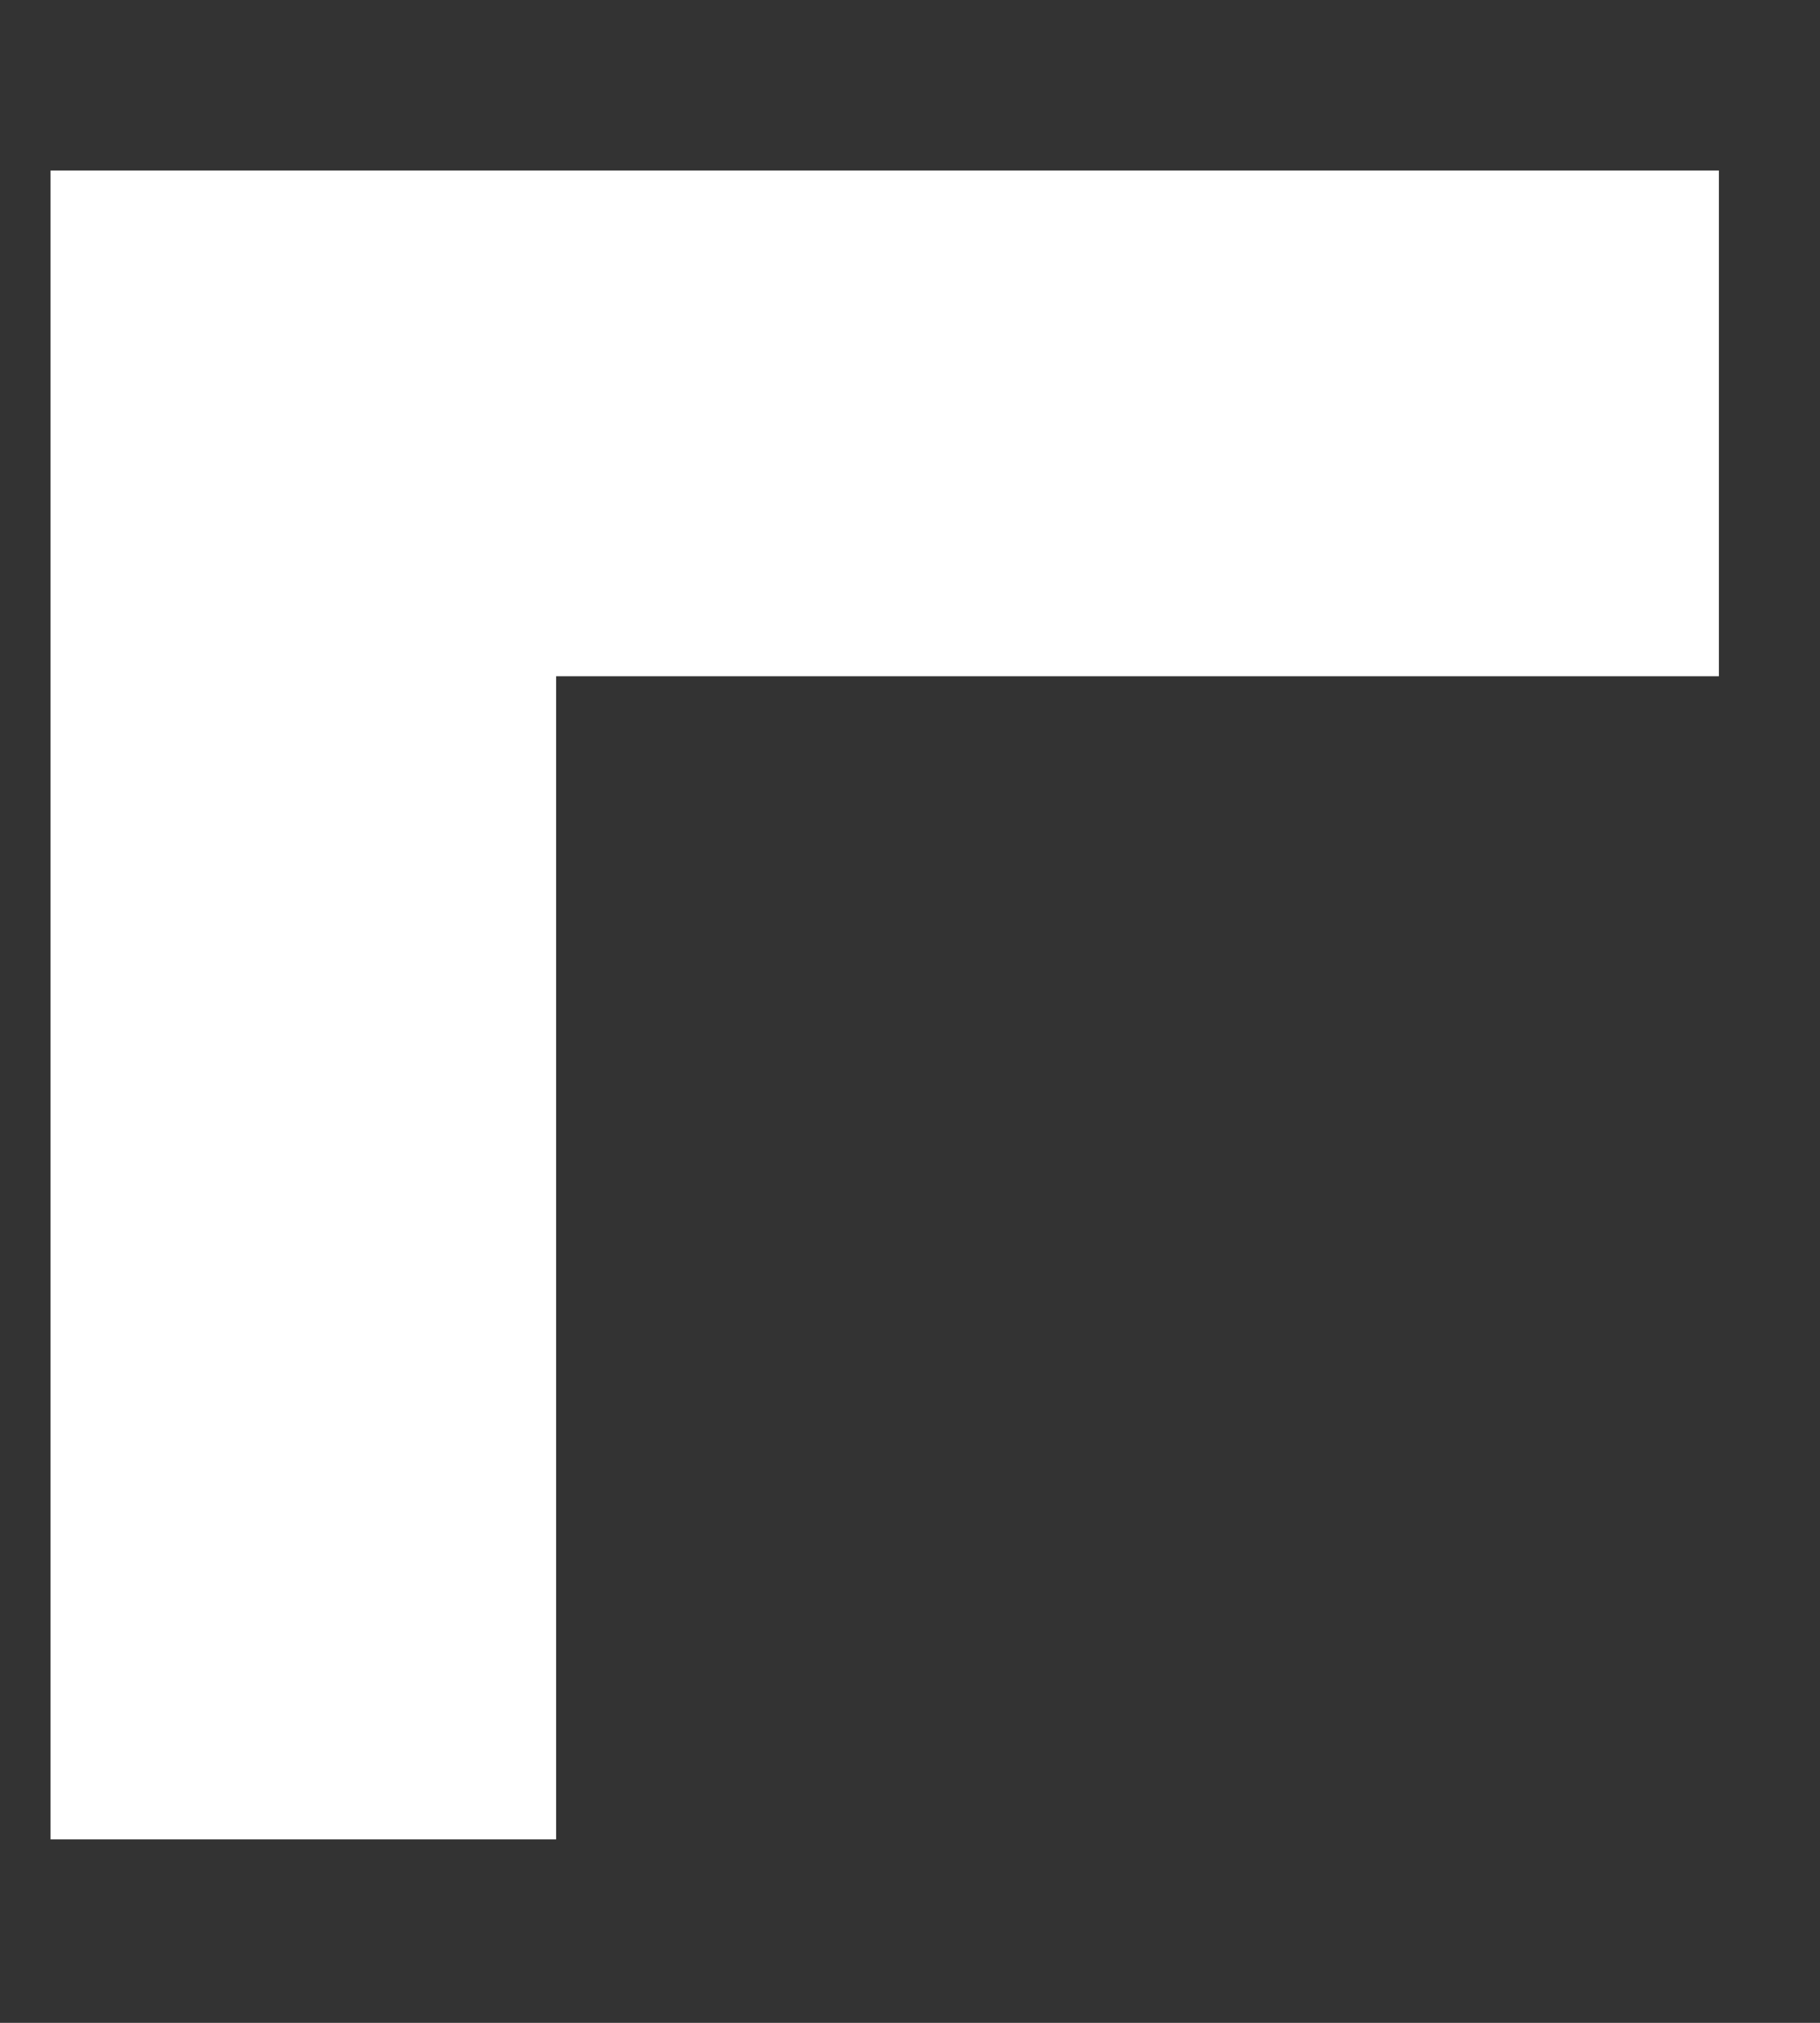<svg xmlns="http://www.w3.org/2000/svg" width="9" height="10" viewBox="0 0 9 10" fill="none"><rect x="0" y="0" width="9" height="10" fill="#333333" stroke="none"/><path d="M8.5 2.093L1.5 2.093L1.5 9.093" stroke="white" stroke-width="2.5"></path></svg>